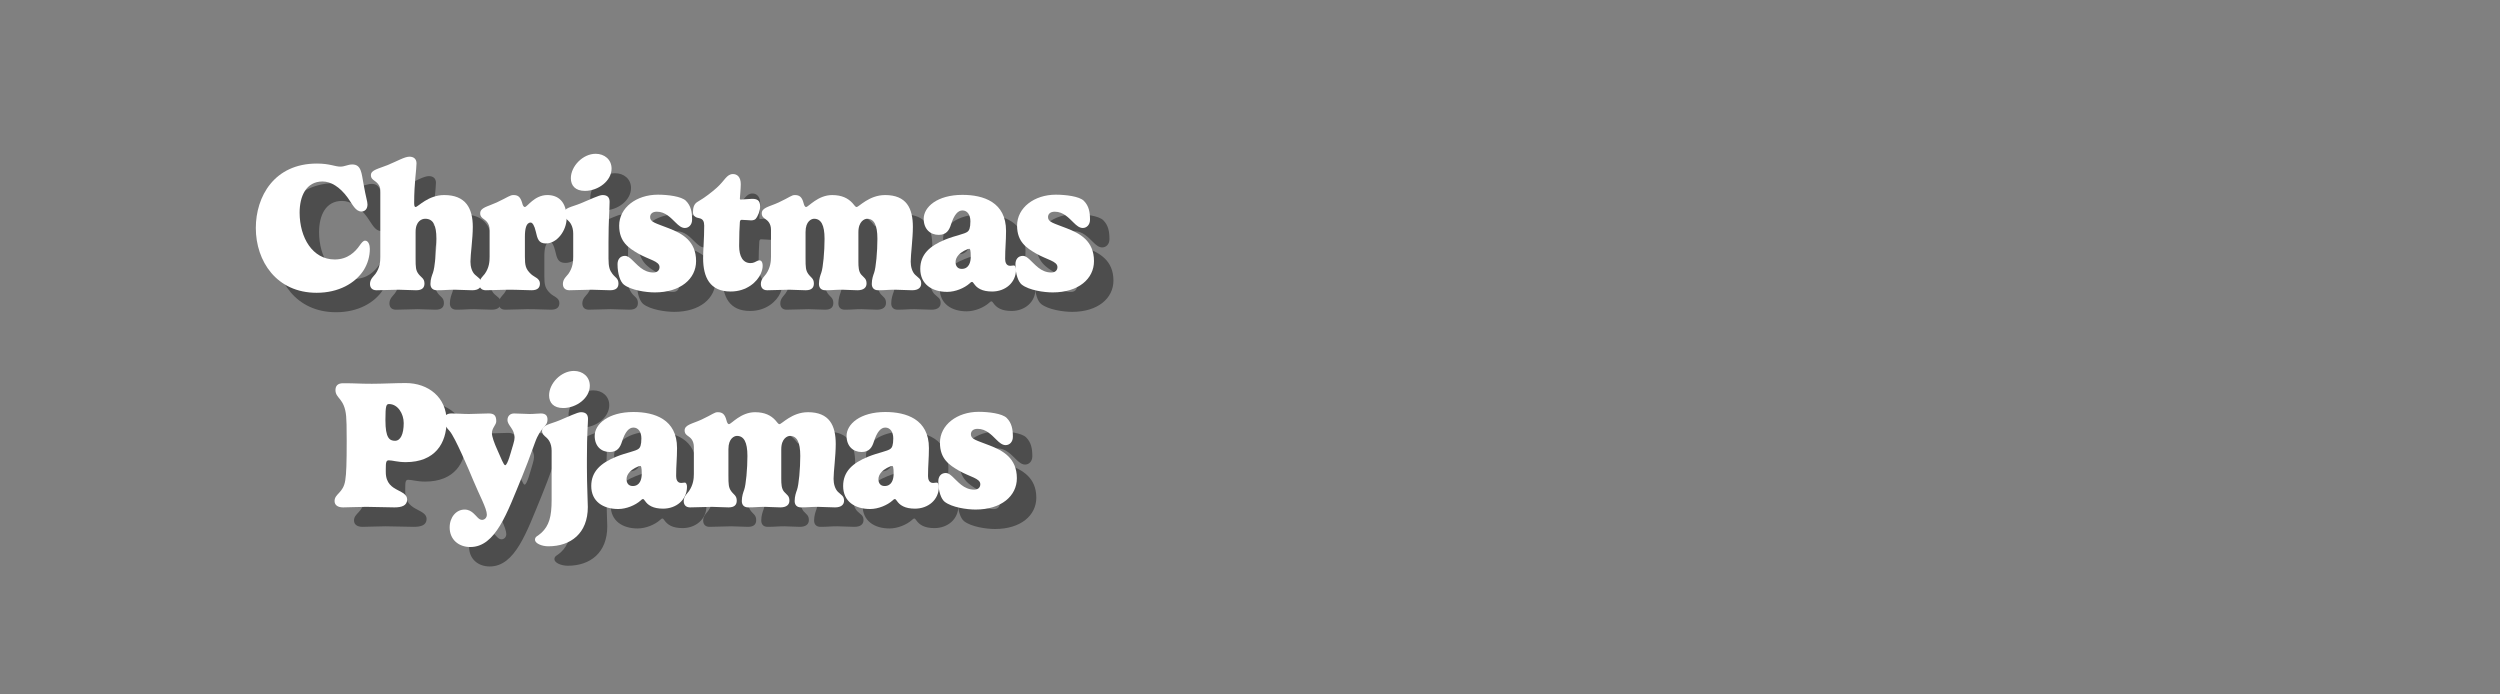 <svg viewBox="0 0 900 250" xmlns="http://www.w3.org/2000/svg">
  <rect x="0" y="0" width="900" height="250" fill="#808080" stroke="none"/>
  <defs>
    <style>
      .cls-1 {
        mix-blend-mode: multiply;
        opacity: .4;
      }

      .cls-2 {
        isolation: isolate;
      }

      .cls-3 {
        fill: #fff;
      }
    </style>
  </defs>
  <g class="cls-2">
    <g data-name="Layer 1" id="Layer_1">
      <g>
        <g class="cls-1">
          <g>
            <path d="M121.051,65.88c4.691,0,6.516,1.107,8.471,1.107,1.629,0,2.671-.781,4.3-.781,3.258,0,3.323,3.127,4.04,6.972.912,5.212,1.433,6.319,1.433,7.427,0,1.76-1.042,2.542-2.149,2.542-2.15,0-3.193-2.477-4.952-4.952-2.932-4.04-6.189-5.864-9.057-5.864-5.929,0-8.274,5.277-8.274,11.207,0,9.057,4.691,16.875,12.64,16.875,4.757,0,7.428-2.867,8.861-4.887.782-1.107,1.368-1.89,2.085-1.89,1.173,0,1.694,1.563,1.694,2.933,0,2.736-.782,5.407-2.216,7.688-3.062,4.757-9.057,8.145-16.94,8.145-14.398,0-21.892-11.337-21.892-23.325,0-11.337,6.646-23.195,21.957-23.195Z"></path>
            <path d="M143.912,75.523c0-1.889-1.368-2.932-2.02-3.388-.717-.521-1.368-.978-1.368-2.085,0-1.89,2.736-2.28,6.06-3.648,3.388-1.368,6.06-2.997,7.818-2.997,1.434,0,2.541.717,2.541,2.41,0,2.216-.847,6.972-.847,14.334,0,1.173.261,1.369.521,1.369.848,0,4.496-4.301,10.295-4.301,7.754,0,10.295,4.757,10.295,11.468,0,4.234-.848,9.969-.848,12.51,0,1.824.521,3.648,1.629,4.69,1.238,1.173,2.28,1.434,2.28,3.193,0,1.433-1.042,2.41-3.258,2.41-2.149,0-4.43-.195-6.319-.195-2.606,0-3.519.195-6.386.195-1.693,0-2.346-1.042-2.346-2.28,0-1.759.587-3.128.912-4.04.652-1.824,1.238-7.623,1.238-12.184,0-5.082-1.238-7.232-4.039-7.232-1.173,0-3.454.782-3.454,4.757v9.513c0,3.192.065,4.3,1.043,5.603.978,1.304,2.15,1.564,2.15,3.454,0,1.433-.782,2.41-2.997,2.41-2.15,0-4.496-.195-6.386-.195-2.606,0-5.017.195-7.884.195-1.693,0-2.346-1.042-2.346-2.28,0-1.759,1.368-2.802,1.955-3.584,1.629-2.28,1.759-4.495,1.759-6.189v-23.912Z"></path>
            <path d="M195.963,92.268v7.102c0,3.193.261,4.496,2.216,6.32,1.173,1.107,3.192,1.499,3.192,3.389,0,1.433-.781,2.41-2.997,2.41-2.15,0-4.431-.195-8.601-.195-2.606,0-5.017.195-7.884.195-1.693,0-2.346-1.042-2.346-2.28,0-1.759,1.368-2.802,1.955-3.584,1.629-2.28,1.759-4.495,1.759-6.189v-9.708c0-2.346-1.434-3.388-2.085-3.844-.717-.521-1.303-.978-1.303-2.085,0-2.085,2.671-2.411,5.929-3.909,4.17-1.955,4.757-2.672,6.06-2.672,1.629,0,2.476.651,3.128,2.867.195.781.456,1.434.977,1.434.848,0,3.421-4.301,8.08-4.301,3.681,0,6.938,2.117,6.938,8.372,0,4.366-3.421,9.057-7.428,9.057-2.671,0-3.062-1.629-3.681-4.332-.489-2.118-1.173-3.193-1.825-3.193-1.628,0-2.085,2.28-2.085,5.147Z"></path>
            <path d="M226.058,94.028v5.994c0,3.192.456,4.3,1.434,5.603.978,1.304,2.15,1.564,2.15,3.454,0,1.433-.782,2.41-2.997,2.41-2.15,0-4.887-.195-6.776-.195-2.606,0-5.017.195-7.884.195-1.693,0-2.346-1.042-2.346-2.28,0-1.759,1.368-2.802,1.955-3.584,1.629-2.28,1.759-4.495,1.759-6.189v-8.34c0-2.606-1.107-4.104-1.89-4.756-.716-.651-1.563-1.173-1.563-2.346,0-2.216,2.802-2.411,6.125-3.779,3.388-1.368,6.58-2.997,7.884-2.997,1.629,0,2.541.717,2.541,2.411,0,2.476-.392,6.906-.392,14.399ZM221.432,62.362c3.193,0,5.734,2.085,5.734,5.343,0,4.431-4.822,8.015-9.578,8.015-3.453,0-5.082-1.89-5.082-4.562,0-4.3,4.3-8.796,8.926-8.796Z"></path>
            <path d="M253.94,79.302c1.824,1.824,2.215,4.104,2.215,6.776,0,1.89-1.237,2.997-2.605,2.997-1.173,0-2.216-.847-3.258-1.89-1.76-1.694-3.714-3.975-6.842-3.975-1.693,0-2.41.912-2.41,1.955,0,1.824,1.954,2.15,6.775,4.039,4.691,1.824,9.773,4.496,9.773,11.793,0,6.386-5.604,11.272-14.855,11.272-3.192,0-8.535-.782-11.142-2.802-1.237-.978-2.28-3.714-2.28-7.362,0-1.694.912-2.997,2.736-2.997.782,0,1.564.586,2.346,1.303,1.89,1.694,4.04,4.691,7.819,4.691,1.498,0,2.215-.848,2.215-1.955,0-2.15-3.779-2.606-7.818-4.951-3.192-1.89-6.711-4.04-6.711-9.969,0-6.451,6.189-11.142,13.943-11.142,3.518,0,8.47.586,10.099,2.215Z"></path>
            <path d="M273.091,95.526c0,3.779,1.368,6.189,4.104,6.189,1.173,0,1.825-.521,2.411-.781.261-.131.456-.195.782-.195.651,0,1.173.521,1.173,2.02,0,.847-.261,1.759-.652,2.736-1.303,2.932-5.017,6.45-10.881,6.45-7.492,0-9.903-5.147-9.903-12.054,0-2.866.391-6.841.391-11.662,0-1.499-.456-2.411-1.759-2.672-1.238-.195-2.28-.782-2.28-2.085,0-1.434.195-2.997,1.694-3.844,2.605-1.499,5.082-3.453,6.841-5.018,2.932-2.605,3.584-4.951,5.864-4.951,1.498,0,2.802,1.042,2.802,3.648,0,1.563-.326,4.887-.326,5.212,0,.196.065.326.326.326.847,0,3.062-.261,4.039-.261,1.89,0,2.933.521,2.933,2.802,0,1.368-.717,3.388-1.629,4.431-.261.261-.782.521-1.629.521-.782,0-2.15-.195-3.389-.195-.195,0-.586.064-.651.781-.13,1.629-.261,5.082-.261,8.601Z"></path>
            <path d="M325.601,77.217c7.754,0,10.034,4.757,10.034,11.468,0,4.234-.782,9.969-.782,12.51,0,1.824.521,3.648,1.564,4.69,1.173,1.173,2.215,1.434,2.215,3.193,0,1.433-1.042,2.41-3.258,2.41-2.085,0-4.431-.195-6.189-.195-2.606,0-3.192.195-6.06.195-1.629,0-2.28-1.042-2.28-2.28,0-1.759.521-3.128.847-4.04.651-1.824,1.173-7.623,1.173-12.184,0-5.082-1.237-7.232-3.714-7.232-.847,0-3.127.848-3.127,4.821v10.621c0,1.824.064,3.583,1.042,4.69,1.043,1.173,1.89,1.434,1.89,3.193,0,1.433-1.042,2.41-3.258,2.41-2.085,0-3.779-.195-5.538-.195-2.606,0-3.192.195-6.06.195-1.629,0-2.28-1.042-2.28-2.28,0-1.759.521-3.128.847-4.04.652-1.824,1.173-7.623,1.173-12.184,0-5.082-1.303-7.232-3.778-7.232-.848,0-3.062.782-3.062,4.757v9.513c0,3.192.065,4.3.978,5.603.912,1.304,2.02,1.564,2.02,3.454,0,1.433-.782,2.41-2.932,2.41-2.085,0-4.17-.195-5.995-.195-2.541,0-5.082.195-7.883.195-1.629,0-2.281-1.042-2.281-2.28,0-1.759,1.368-2.802,1.89-3.584,1.563-2.28,1.76-4.495,1.76-6.189v-9.708c0-2.346-1.238-3.323-1.89-3.779-.521-.391-1.434-.847-1.434-2.149,0-2.085,2.802-2.411,6.06-3.909,4.17-1.955,4.626-2.672,5.863-2.672,1.629,0,2.542.651,3.128,2.867.195.781.456,1.434.912,1.434.847,0,4.235-4.301,9.383-4.301,3.518,0,5.733,1.173,7.297,2.867.782.847,1.043,1.434,1.499,1.434.847,0,4.495-4.301,10.229-4.301Z"></path>
            <path d="M355.365,90.379c.521-.391.978-1.303.978-3.714,0-2.346-1.107-3.909-2.867-3.909-1.629,0-2.997,1.563-4.104,5.018-.651,2.085-1.629,3.778-4.431,3.778-3.062,0-5.408-2.085-5.408-5.799,0-4.234,4.887-8.601,13.943-8.601,7.558,0,15.702,2.606,15.702,12.966,0,3.975-.325,6.125-.325,10.1,0,1.042.325,2.476,1.824,2.476.456,0,.847-.13,1.303-.13.521,0,.782.781.782,1.498,0,4.691-3.845,7.884-8.601,7.884-3.584,0-5.408-1.173-6.581-2.866-.195-.261-.391-.587-.651-.587-.325,0-.586.261-.847.521-1.89,1.694-5.147,3.062-8.079,3.062-5.474,0-9.708-2.737-9.708-8.275,0-5.212,3.388-8.274,8.991-10.555,3.714-1.499,6.972-1.955,8.079-2.867ZM355.951,96.569c-.325,0-1.042.26-1.889.716-1.434.782-3.062,2.15-3.062,4.105,0,1.173.586,2.41,2.215,2.41,2.606,0,3.258-2.41,3.258-4.431,0-2.476-.261-2.801-.521-2.801Z"></path>
            <path d="M397.188,79.302c1.824,1.824,2.215,4.104,2.215,6.776,0,1.89-1.237,2.997-2.605,2.997-1.173,0-2.216-.847-3.258-1.89-1.76-1.694-3.714-3.975-6.842-3.975-1.693,0-2.41.912-2.41,1.955,0,1.824,1.954,2.15,6.775,4.039,4.691,1.824,9.773,4.496,9.773,11.793,0,6.386-5.604,11.272-14.855,11.272-3.192,0-8.535-.782-11.142-2.802-1.237-.978-2.28-3.714-2.28-7.362,0-1.694.912-2.997,2.736-2.997.782,0,1.564.586,2.346,1.303,1.89,1.694,4.04,4.691,7.819,4.691,1.498,0,2.215-.848,2.215-1.955,0-2.15-3.779-2.606-7.818-4.951-3.192-1.89-6.711-4.04-6.711-9.969,0-6.451,6.189-11.142,13.943-11.142,3.518,0,8.47.586,10.099,2.215Z"></path>
            <path d="M145.886,176.955c0,4.104,2.346,5.473,4.365,6.516,1.759.912,3.323,1.694,3.323,3.323,0,2.28-2.021,2.866-4.562,2.866-2.671,0-7.492-.195-10.164-.195-2.671,0-6.255.195-8.34.195-2.02,0-3.062-.912-3.062-2.28,0-2.671,3.128-2.802,3.845-7.428.391-2.346.521-6.32.521-14.204,0-5.538-.065-7.167-.196-8.926-.586-6.516-3.844-6.32-3.844-9.383,0-1.433.717-2.476,2.736-2.476,4.952,0,5.538.195,10.359.195,3.714,0,8.536-.261,12.185-.261,8.145,0,14.725,5.147,14.725,13.683,0,8.015-4.17,14.79-14.725,14.79-2.932,0-4.757-.651-6.06-.651-.978,0-1.107.651-1.107,3.128v1.107ZM147.059,152.457c-.978,0-1.304.521-1.304,5.473v.391c0,6.32,1.434,7.363,3.453,7.363,1.955,0,3.128-2.346,3.128-6.386,0-3.388-2.15-6.841-5.277-6.841Z"></path>
            <path d="M194.906,178.681c-5.343,12.966-9.48,25.248-18.602,25.248-4.235,0-7.428-2.737-7.428-7.037,0-3.714,2.378-6.45,5.375-6.45,1.466,0,2.443.651,3.226,1.368,1.173,1.042,1.89,2.346,3.062,2.346.814,0,1.728-.651,1.728-1.89,0-2.216-2.737-7.102-4.854-12.249-1.499-3.648-6.613-15.638-8.503-17.787-1.14-1.304-2.117-2.346-2.117-3.975,0-1.434.912-2.411,2.704-2.411,2.312,0,3.941.195,6.319.195,2.281,0,4.659-.195,7.103-.195,1.791,0,2.736.587,2.736,2.802,0,1.368-1.563,2.346-1.563,4.3,0,1.173.749,3.389,2.052,6.255,1.173,2.606,2.183,5.278,2.704,5.278.88,0,2.085-4.724,2.965-7.688.293-.945.424-1.694.424-2.216,0-3.258-2.542-4.365-2.542-6.385,0-1.499,1.043-2.346,2.379-2.346,1.791,0,3.909.195,5.57.195,1.824,0,2.802-.195,4.072-.195,1.857,0,2.378.978,2.378,2.15,0,2.802-2.346,2.28-4.528,8.405-1.661,4.69-3.778,10.196-4.658,12.281Z"></path>
            <path d="M218.29,175.391c0,6.58.326,11.923.326,14.139,0,9.447-6.125,14.139-14.204,14.139-2.476,0-4.821-1.108-4.821-2.346,0-1.238,1.042-1.304,2.28-2.477,2.802-2.605,3.714-5.798,3.714-11.857v-17.723c0-2.802-1.238-4.17-1.89-4.756-.847-.717-1.563-1.304-1.563-2.346,0-2.216,2.802-2.411,6.125-3.779,3.388-1.368,6.58-2.997,7.884-2.997,1.629,0,2.541.717,2.541,2.411,0,1.89-.392,4.431-.392,14.399v3.192ZM213.6,140.533c3.192,0,5.733,2.085,5.733,5.343,0,4.431-4.821,8.015-9.578,8.015-3.453,0-5.082-1.89-5.082-4.562,0-4.3,4.3-8.796,8.927-8.796Z"></path>
            <path d="M236.921,168.549c.521-.391.978-1.303.978-3.714,0-2.346-1.107-3.909-2.867-3.909-1.629,0-2.997,1.563-4.104,5.018-.651,2.085-1.629,3.778-4.431,3.778-3.062,0-5.408-2.085-5.408-5.799,0-4.234,4.887-8.601,13.943-8.601,7.559,0,15.702,2.606,15.702,12.966,0,3.975-.325,6.125-.325,10.1,0,1.042.325,2.476,1.824,2.476.456,0,.847-.13,1.303-.13.521,0,.782.781.782,1.498,0,4.691-3.845,7.884-8.601,7.884-3.584,0-5.408-1.173-6.581-2.866-.195-.261-.391-.587-.651-.587-.325,0-.586.261-.847.521-1.89,1.694-5.147,3.062-8.079,3.062-5.474,0-9.708-2.737-9.708-8.275,0-5.212,3.388-8.274,8.991-10.555,3.714-1.499,6.972-1.955,8.079-2.867ZM237.507,174.74c-.325,0-1.042.26-1.889.716-1.434.782-3.062,2.15-3.062,4.105,0,1.173.586,2.41,2.215,2.41,2.606,0,3.258-2.41,3.258-4.431,0-2.476-.261-2.801-.521-2.801Z"></path>
            <path d="M297.834,155.388c7.754,0,10.034,4.757,10.034,11.468,0,4.234-.782,9.969-.782,12.51,0,1.824.521,3.648,1.564,4.69,1.173,1.173,2.215,1.434,2.215,3.193,0,1.433-1.042,2.41-3.258,2.41-2.085,0-4.431-.195-6.189-.195-2.606,0-3.192.195-6.06.195-1.629,0-2.28-1.042-2.28-2.28,0-1.759.521-3.127.847-4.04.651-1.824,1.173-7.623,1.173-12.184,0-5.082-1.237-7.232-3.714-7.232-.847,0-3.127.848-3.127,4.821v10.621c0,1.824.064,3.583,1.042,4.69,1.043,1.173,1.89,1.434,1.89,3.193,0,1.433-1.042,2.41-3.258,2.41-2.085,0-3.779-.195-5.538-.195-2.606,0-3.192.195-6.06.195-1.629,0-2.28-1.042-2.28-2.28,0-1.759.521-3.127.847-4.04.652-1.824,1.173-7.623,1.173-12.184,0-5.082-1.303-7.232-3.778-7.232-.848,0-3.062.782-3.062,4.757v9.513c0,3.192.065,4.3.978,5.603.912,1.304,2.02,1.564,2.02,3.454,0,1.433-.782,2.41-2.932,2.41-2.085,0-4.17-.195-5.995-.195-2.541,0-5.082.195-7.884.195-1.628,0-2.28-1.042-2.28-2.28,0-1.759,1.368-2.802,1.89-3.584,1.563-2.28,1.76-4.495,1.76-6.189v-9.708c0-2.346-1.238-3.323-1.89-3.779-.521-.391-1.434-.847-1.434-2.149,0-2.085,2.802-2.411,6.06-3.909,4.17-1.955,4.626-2.672,5.863-2.672,1.629,0,2.541.651,3.128,2.867.195.781.456,1.434.912,1.434.847,0,4.235-4.301,9.383-4.301,3.518,0,5.733,1.173,7.297,2.867.782.847,1.043,1.434,1.499,1.434.847,0,4.495-4.301,10.229-4.301Z"></path>
            <path d="M327.599,168.549c.521-.391.978-1.303.978-3.714,0-2.346-1.107-3.909-2.867-3.909-1.629,0-2.997,1.563-4.104,5.018-.651,2.085-1.629,3.778-4.431,3.778-3.062,0-5.408-2.085-5.408-5.799,0-4.234,4.887-8.601,13.943-8.601,7.559,0,15.702,2.606,15.702,12.966,0,3.975-.325,6.125-.325,10.1,0,1.042.325,2.476,1.824,2.476.456,0,.847-.13,1.303-.13.521,0,.782.781.782,1.498,0,4.691-3.845,7.884-8.601,7.884-3.584,0-5.408-1.173-6.581-2.866-.195-.261-.391-.587-.651-.587-.325,0-.586.261-.847.521-1.89,1.694-5.147,3.062-8.079,3.062-5.474,0-9.708-2.737-9.708-8.275,0-5.212,3.388-8.274,8.991-10.555,3.714-1.499,6.972-1.955,8.079-2.867ZM328.185,174.74c-.325,0-1.042.26-1.889.716-1.434.782-3.062,2.15-3.062,4.105,0,1.173.586,2.41,2.215,2.41,2.606,0,3.258-2.41,3.258-4.431,0-2.476-.261-2.801-.521-2.801Z"></path>
            <path d="M369.422,157.473c1.824,1.824,2.215,4.104,2.215,6.776,0,1.89-1.237,2.997-2.605,2.997-1.173,0-2.216-.847-3.258-1.89-1.76-1.694-3.714-3.975-6.842-3.975-1.693,0-2.41.912-2.41,1.955,0,1.824,1.954,2.149,6.775,4.039,4.691,1.824,9.773,4.496,9.773,11.793,0,6.386-5.604,11.272-14.855,11.272-3.192,0-8.535-.782-11.142-2.802-1.237-.978-2.28-3.714-2.28-7.362,0-1.694.912-2.997,2.736-2.997.782,0,1.564.586,2.346,1.303,1.89,1.694,4.04,4.691,7.819,4.691,1.498,0,2.215-.848,2.215-1.955,0-2.15-3.779-2.606-7.818-4.951-3.192-1.89-6.711-4.04-6.711-9.969,0-6.451,6.189-11.142,13.943-11.142,3.518,0,8.47.586,10.099,2.215Z"></path>
          </g>
        </g>
        <g>
          <path d="M114.051,58.88c4.691,0,6.516,1.107,8.471,1.107,1.629,0,2.671-.781,4.3-.781,3.258,0,3.323,3.127,4.04,6.972.912,5.212,1.433,6.319,1.433,7.427,0,1.76-1.042,2.542-2.149,2.542-2.15,0-3.193-2.477-4.952-4.952-2.932-4.04-6.189-5.864-9.057-5.864-5.929,0-8.274,5.277-8.274,11.207,0,9.057,4.691,16.875,12.64,16.875,4.757,0,7.428-2.867,8.861-4.887.782-1.107,1.368-1.89,2.085-1.89,1.173,0,1.694,1.563,1.694,2.933,0,2.736-.782,5.407-2.216,7.688-3.062,4.757-9.057,8.145-16.94,8.145-14.398,0-21.892-11.337-21.892-23.325,0-11.337,6.646-23.195,21.957-23.195Z" class="cls-3"></path>
          <path d="M136.912,68.523c0-1.889-1.368-2.932-2.02-3.388-.717-.521-1.368-.978-1.368-2.085,0-1.89,2.736-2.28,6.06-3.648,3.388-1.368,6.06-2.997,7.818-2.997,1.434,0,2.541.717,2.541,2.41,0,2.216-.847,6.972-.847,14.334,0,1.173.261,1.369.521,1.369.848,0,4.496-4.301,10.295-4.301,7.754,0,10.295,4.757,10.295,11.468,0,4.234-.848,9.969-.848,12.51,0,1.824.521,3.648,1.629,4.69,1.238,1.173,2.28,1.434,2.28,3.193,0,1.433-1.042,2.41-3.258,2.41-2.149,0-4.43-.195-6.319-.195-2.606,0-3.519.195-6.386.195-1.693,0-2.346-1.042-2.346-2.28,0-1.759.587-3.128.912-4.04.652-1.824,1.238-7.623,1.238-12.184,0-5.082-1.238-7.232-4.039-7.232-1.173,0-3.454.782-3.454,4.757v9.513c0,3.192.065,4.3,1.043,5.603.978,1.304,2.15,1.564,2.15,3.454,0,1.433-.782,2.41-2.997,2.41-2.15,0-4.496-.195-6.386-.195-2.606,0-5.017.195-7.884.195-1.693,0-2.346-1.042-2.346-2.28,0-1.759,1.368-2.802,1.955-3.584,1.629-2.28,1.759-4.495,1.759-6.189v-23.912Z" class="cls-3"></path>
          <path d="M188.963,85.268v7.102c0,3.193.261,4.496,2.216,6.32,1.173,1.107,3.192,1.499,3.192,3.389,0,1.433-.781,2.41-2.997,2.41-2.15,0-4.431-.195-8.601-.195-2.606,0-5.017.195-7.884.195-1.693,0-2.346-1.042-2.346-2.28,0-1.759,1.368-2.802,1.955-3.584,1.629-2.28,1.759-4.495,1.759-6.189v-9.708c0-2.346-1.434-3.388-2.085-3.844-.717-.521-1.303-.978-1.303-2.085,0-2.085,2.671-2.411,5.929-3.909,4.17-1.955,4.757-2.672,6.06-2.672,1.629,0,2.476.651,3.128,2.867.195.781.456,1.434.977,1.434.848,0,3.421-4.301,8.08-4.301,3.681,0,6.938,2.117,6.938,8.372,0,4.366-3.421,9.057-7.428,9.057-2.671,0-3.062-1.629-3.681-4.332-.489-2.118-1.173-3.193-1.825-3.193-1.628,0-2.085,2.28-2.085,5.147Z" class="cls-3"></path>
          <path d="M219.058,87.028v5.994c0,3.192.456,4.3,1.434,5.603.978,1.304,2.15,1.564,2.15,3.454,0,1.433-.782,2.41-2.997,2.41-2.15,0-4.887-.195-6.776-.195-2.606,0-5.017.195-7.884.195-1.693,0-2.346-1.042-2.346-2.28,0-1.759,1.368-2.802,1.955-3.584,1.629-2.28,1.759-4.495,1.759-6.189v-8.34c0-2.606-1.107-4.104-1.89-4.756-.716-.651-1.563-1.173-1.563-2.346,0-2.216,2.802-2.411,6.125-3.779,3.388-1.368,6.58-2.997,7.884-2.997,1.629,0,2.541.717,2.541,2.411,0,2.476-.392,6.906-.392,14.399ZM214.432,55.362c3.193,0,5.734,2.085,5.734,5.343,0,4.431-4.822,8.015-9.578,8.015-3.453,0-5.082-1.89-5.082-4.562,0-4.3,4.3-8.796,8.926-8.796Z" class="cls-3"></path>
          <path d="M246.94,72.302c1.824,1.824,2.215,4.104,2.215,6.776,0,1.89-1.237,2.997-2.605,2.997-1.173,0-2.216-.847-3.258-1.89-1.76-1.694-3.714-3.975-6.842-3.975-1.693,0-2.41.912-2.41,1.955,0,1.824,1.954,2.15,6.775,4.039,4.691,1.824,9.773,4.496,9.773,11.793,0,6.386-5.604,11.272-14.855,11.272-3.192,0-8.535-.782-11.142-2.802-1.237-.978-2.28-3.714-2.28-7.362,0-1.694.912-2.997,2.736-2.997.782,0,1.564.586,2.346,1.303,1.89,1.694,4.04,4.691,7.819,4.691,1.498,0,2.215-.848,2.215-1.955,0-2.15-3.779-2.606-7.818-4.951-3.192-1.89-6.711-4.04-6.711-9.969,0-6.451,6.189-11.142,13.943-11.142,3.518,0,8.47.586,10.099,2.215Z" class="cls-3"></path>
          <path d="M266.091,88.526c0,3.779,1.368,6.189,4.104,6.189,1.173,0,1.825-.521,2.411-.781.261-.131.456-.195.782-.195.651,0,1.173.521,1.173,2.02,0,.847-.261,1.759-.652,2.736-1.303,2.932-5.017,6.45-10.881,6.45-7.492,0-9.903-5.147-9.903-12.054,0-2.866.391-6.841.391-11.662,0-1.499-.456-2.411-1.759-2.672-1.238-.195-2.28-.782-2.28-2.085,0-1.434.195-2.997,1.694-3.844,2.605-1.499,5.082-3.453,6.841-5.018,2.932-2.605,3.584-4.951,5.864-4.951,1.498,0,2.802,1.042,2.802,3.648,0,1.563-.326,4.887-.326,5.212,0,.196.065.326.326.326.847,0,3.062-.261,4.039-.261,1.89,0,2.933.521,2.933,2.802,0,1.368-.717,3.388-1.629,4.431-.261.261-.782.521-1.629.521-.782,0-2.15-.195-3.389-.195-.195,0-.586.064-.651.781-.13,1.629-.261,5.082-.261,8.601Z" class="cls-3"></path>
          <path d="M318.601,70.217c7.754,0,10.034,4.757,10.034,11.468,0,4.234-.782,9.969-.782,12.51,0,1.824.521,3.648,1.564,4.69,1.173,1.173,2.215,1.434,2.215,3.193,0,1.433-1.042,2.41-3.258,2.41-2.085,0-4.431-.195-6.189-.195-2.606,0-3.192.195-6.06.195-1.629,0-2.28-1.042-2.28-2.28,0-1.759.521-3.128.847-4.04.651-1.824,1.173-7.623,1.173-12.184,0-5.082-1.237-7.232-3.714-7.232-.847,0-3.127.848-3.127,4.821v10.621c0,1.824.064,3.583,1.042,4.69,1.043,1.173,1.89,1.434,1.89,3.193,0,1.433-1.042,2.41-3.258,2.41-2.085,0-3.779-.195-5.538-.195-2.606,0-3.192.195-6.06.195-1.629,0-2.28-1.042-2.28-2.28,0-1.759.521-3.128.847-4.04.652-1.824,1.173-7.623,1.173-12.184,0-5.082-1.303-7.232-3.778-7.232-.848,0-3.062.782-3.062,4.757v9.513c0,3.192.065,4.3.978,5.603.912,1.304,2.02,1.564,2.02,3.454,0,1.433-.782,2.41-2.932,2.41-2.085,0-4.17-.195-5.995-.195-2.541,0-5.082.195-7.883.195-1.629,0-2.281-1.042-2.281-2.28,0-1.759,1.368-2.802,1.89-3.584,1.563-2.28,1.76-4.495,1.76-6.189v-9.708c0-2.346-1.238-3.323-1.89-3.779-.521-.391-1.434-.847-1.434-2.149,0-2.085,2.802-2.411,6.06-3.909,4.17-1.955,4.626-2.672,5.863-2.672,1.629,0,2.542.651,3.128,2.867.195.781.456,1.434.912,1.434.847,0,4.235-4.301,9.383-4.301,3.518,0,5.733,1.173,7.297,2.867.782.847,1.043,1.434,1.499,1.434.847,0,4.495-4.301,10.229-4.301Z" class="cls-3"></path>
          <path d="M348.365,83.379c.521-.391.978-1.303.978-3.714,0-2.346-1.107-3.909-2.867-3.909-1.629,0-2.997,1.563-4.104,5.018-.651,2.085-1.629,3.778-4.431,3.778-3.062,0-5.408-2.085-5.408-5.799,0-4.234,4.887-8.601,13.943-8.601,7.558,0,15.702,2.606,15.702,12.966,0,3.975-.325,6.125-.325,10.1,0,1.042.325,2.476,1.824,2.476.456,0,.847-.13,1.303-.13.521,0,.782.781.782,1.498,0,4.691-3.845,7.884-8.601,7.884-3.584,0-5.408-1.173-6.581-2.866-.195-.261-.391-.587-.651-.587-.325,0-.586.261-.847.521-1.89,1.694-5.147,3.062-8.079,3.062-5.474,0-9.708-2.737-9.708-8.275,0-5.212,3.388-8.274,8.991-10.555,3.714-1.499,6.972-1.955,8.079-2.867ZM348.951,89.569c-.325,0-1.042.26-1.889.716-1.434.782-3.062,2.15-3.062,4.105,0,1.173.586,2.41,2.215,2.41,2.606,0,3.258-2.41,3.258-4.431,0-2.476-.261-2.801-.521-2.801Z" class="cls-3"></path>
          <path d="M390.188,72.302c1.824,1.824,2.215,4.104,2.215,6.776,0,1.89-1.237,2.997-2.605,2.997-1.173,0-2.216-.847-3.258-1.89-1.76-1.694-3.714-3.975-6.842-3.975-1.693,0-2.41.912-2.41,1.955,0,1.824,1.954,2.15,6.775,4.039,4.691,1.824,9.773,4.496,9.773,11.793,0,6.386-5.604,11.272-14.855,11.272-3.192,0-8.535-.782-11.142-2.802-1.237-.978-2.28-3.714-2.28-7.362,0-1.694.912-2.997,2.736-2.997.782,0,1.564.586,2.346,1.303,1.89,1.694,4.04,4.691,7.819,4.691,1.498,0,2.215-.848,2.215-1.955,0-2.15-3.779-2.606-7.818-4.951-3.192-1.89-6.711-4.04-6.711-9.969,0-6.451,6.189-11.142,13.943-11.142,3.518,0,8.47.586,10.099,2.215Z" class="cls-3"></path>
          <path d="M138.886,169.955c0,4.104,2.346,5.473,4.365,6.516,1.759.912,3.323,1.694,3.323,3.323,0,2.28-2.021,2.866-4.562,2.866-2.671,0-7.492-.195-10.164-.195-2.671,0-6.255.195-8.34.195-2.02,0-3.062-.912-3.062-2.28,0-2.671,3.128-2.802,3.845-7.428.391-2.346.521-6.32.521-14.204,0-5.538-.065-7.167-.196-8.926-.586-6.516-3.844-6.32-3.844-9.383,0-1.433.717-2.476,2.736-2.476,4.952,0,5.538.195,10.359.195,3.714,0,8.536-.261,12.185-.261,8.145,0,14.725,5.147,14.725,13.683,0,8.015-4.17,14.79-14.725,14.79-2.932,0-4.757-.651-6.06-.651-.978,0-1.107.651-1.107,3.128v1.107ZM140.059,145.457c-.978,0-1.304.521-1.304,5.473v.391c0,6.32,1.434,7.363,3.453,7.363,1.955,0,3.128-2.346,3.128-6.386,0-3.388-2.15-6.841-5.277-6.841Z" class="cls-3"></path>
          <path d="M187.906,171.681c-5.343,12.966-9.48,25.248-18.602,25.248-4.235,0-7.428-2.737-7.428-7.037,0-3.714,2.378-6.45,5.375-6.45,1.466,0,2.443.651,3.226,1.368,1.173,1.042,1.89,2.346,3.062,2.346.814,0,1.728-.651,1.728-1.89,0-2.216-2.737-7.102-4.854-12.249-1.499-3.648-6.613-15.638-8.503-17.787-1.14-1.304-2.117-2.346-2.117-3.975,0-1.434.912-2.411,2.704-2.411,2.312,0,3.941.195,6.319.195,2.281,0,4.659-.195,7.103-.195,1.791,0,2.736.587,2.736,2.802,0,1.368-1.563,2.346-1.563,4.3,0,1.173.749,3.389,2.052,6.255,1.173,2.606,2.183,5.278,2.704,5.278.88,0,2.085-4.724,2.965-7.688.293-.945.424-1.694.424-2.216,0-3.258-2.542-4.365-2.542-6.385,0-1.499,1.043-2.346,2.379-2.346,1.791,0,3.909.195,5.57.195,1.824,0,2.802-.195,4.072-.195,1.857,0,2.378.978,2.378,2.15,0,2.802-2.346,2.28-4.528,8.405-1.661,4.69-3.778,10.196-4.658,12.281Z" class="cls-3"></path>
          <path d="M211.29,168.391c0,6.58.326,11.923.326,14.139,0,9.447-6.125,14.139-14.204,14.139-2.476,0-4.821-1.108-4.821-2.346,0-1.238,1.042-1.304,2.28-2.477,2.802-2.605,3.714-5.798,3.714-11.857v-17.723c0-2.802-1.238-4.17-1.89-4.756-.847-.717-1.563-1.304-1.563-2.346,0-2.216,2.802-2.411,6.125-3.779,3.388-1.368,6.58-2.997,7.884-2.997,1.629,0,2.541.717,2.541,2.411,0,1.89-.392,4.431-.392,14.399v3.192ZM206.6,133.533c3.192,0,5.733,2.085,5.733,5.343,0,4.431-4.821,8.015-9.578,8.015-3.453,0-5.082-1.89-5.082-4.562,0-4.3,4.3-8.796,8.927-8.796Z" class="cls-3"></path>
          <path d="M229.921,161.549c.521-.391.978-1.303.978-3.714,0-2.346-1.107-3.909-2.867-3.909-1.629,0-2.997,1.563-4.104,5.018-.651,2.085-1.629,3.778-4.431,3.778-3.062,0-5.408-2.085-5.408-5.799,0-4.234,4.887-8.601,13.943-8.601,7.559,0,15.702,2.606,15.702,12.966,0,3.975-.325,6.125-.325,10.1,0,1.042.325,2.476,1.824,2.476.456,0,.847-.13,1.303-.13.521,0,.782.781.782,1.498,0,4.691-3.845,7.884-8.601,7.884-3.584,0-5.408-1.173-6.581-2.866-.195-.261-.391-.587-.651-.587-.325,0-.586.261-.847.521-1.89,1.694-5.147,3.062-8.079,3.062-5.474,0-9.708-2.737-9.708-8.275,0-5.212,3.388-8.274,8.991-10.555,3.714-1.499,6.972-1.955,8.079-2.867ZM230.507,167.74c-.325,0-1.042.26-1.889.716-1.434.782-3.062,2.15-3.062,4.105,0,1.173.586,2.41,2.215,2.41,2.606,0,3.258-2.41,3.258-4.431,0-2.476-.261-2.801-.521-2.801Z" class="cls-3"></path>
          <path d="M290.834,148.388c7.754,0,10.034,4.757,10.034,11.468,0,4.234-.782,9.969-.782,12.51,0,1.824.521,3.648,1.564,4.69,1.173,1.173,2.215,1.434,2.215,3.193,0,1.433-1.042,2.41-3.258,2.41-2.085,0-4.431-.195-6.189-.195-2.606,0-3.192.195-6.06.195-1.629,0-2.28-1.042-2.28-2.28,0-1.759.521-3.127.847-4.04.651-1.824,1.173-7.623,1.173-12.184,0-5.082-1.237-7.232-3.714-7.232-.847,0-3.127.848-3.127,4.821v10.621c0,1.824.064,3.583,1.042,4.69,1.043,1.173,1.89,1.434,1.89,3.193,0,1.433-1.042,2.41-3.258,2.41-2.085,0-3.779-.195-5.538-.195-2.606,0-3.192.195-6.06.195-1.629,0-2.28-1.042-2.28-2.28,0-1.759.521-3.127.847-4.04.652-1.824,1.173-7.623,1.173-12.184,0-5.082-1.303-7.232-3.778-7.232-.848,0-3.062.782-3.062,4.757v9.513c0,3.192.065,4.3.978,5.603.912,1.304,2.02,1.564,2.02,3.454,0,1.433-.782,2.41-2.932,2.41-2.085,0-4.17-.195-5.995-.195-2.541,0-5.082.195-7.884.195-1.628,0-2.28-1.042-2.28-2.28,0-1.759,1.368-2.802,1.89-3.584,1.563-2.28,1.76-4.495,1.76-6.189v-9.708c0-2.346-1.238-3.323-1.89-3.779-.521-.391-1.434-.847-1.434-2.149,0-2.085,2.802-2.411,6.06-3.909,4.17-1.955,4.626-2.672,5.863-2.672,1.629,0,2.541.651,3.128,2.867.195.781.456,1.434.912,1.434.847,0,4.235-4.301,9.383-4.301,3.518,0,5.733,1.173,7.297,2.867.782.847,1.043,1.434,1.499,1.434.847,0,4.495-4.301,10.229-4.301Z" class="cls-3"></path>
          <path d="M320.599,161.549c.521-.391.978-1.303.978-3.714,0-2.346-1.107-3.909-2.867-3.909-1.629,0-2.997,1.563-4.104,5.018-.651,2.085-1.629,3.778-4.431,3.778-3.062,0-5.408-2.085-5.408-5.799,0-4.234,4.887-8.601,13.943-8.601,7.559,0,15.702,2.606,15.702,12.966,0,3.975-.325,6.125-.325,10.1,0,1.042.325,2.476,1.824,2.476.456,0,.847-.13,1.303-.13.521,0,.782.781.782,1.498,0,4.691-3.845,7.884-8.601,7.884-3.584,0-5.408-1.173-6.581-2.866-.195-.261-.391-.587-.651-.587-.325,0-.586.261-.847.521-1.89,1.694-5.147,3.062-8.079,3.062-5.474,0-9.708-2.737-9.708-8.275,0-5.212,3.388-8.274,8.991-10.555,3.714-1.499,6.972-1.955,8.079-2.867ZM321.185,167.74c-.325,0-1.042.26-1.889.716-1.434.782-3.062,2.15-3.062,4.105,0,1.173.586,2.41,2.215,2.41,2.606,0,3.258-2.41,3.258-4.431,0-2.476-.261-2.801-.521-2.801Z" class="cls-3"></path>
          <path d="M362.422,150.473c1.824,1.824,2.215,4.104,2.215,6.776,0,1.89-1.237,2.997-2.605,2.997-1.173,0-2.216-.847-3.258-1.89-1.76-1.694-3.714-3.975-6.842-3.975-1.693,0-2.41.912-2.41,1.955,0,1.824,1.954,2.149,6.775,4.039,4.691,1.824,9.773,4.496,9.773,11.793,0,6.386-5.604,11.272-14.855,11.272-3.192,0-8.535-.782-11.142-2.802-1.237-.978-2.28-3.714-2.28-7.362,0-1.694.912-2.997,2.736-2.997.782,0,1.564.586,2.346,1.303,1.89,1.694,4.04,4.691,7.819,4.691,1.498,0,2.215-.848,2.215-1.955,0-2.15-3.779-2.606-7.818-4.951-3.192-1.89-6.711-4.04-6.711-9.969,0-6.451,6.189-11.142,13.943-11.142,3.518,0,8.47.586,10.099,2.215Z" class="cls-3"></path>
        </g>
      </g>
    </g>
  </g>
</svg>